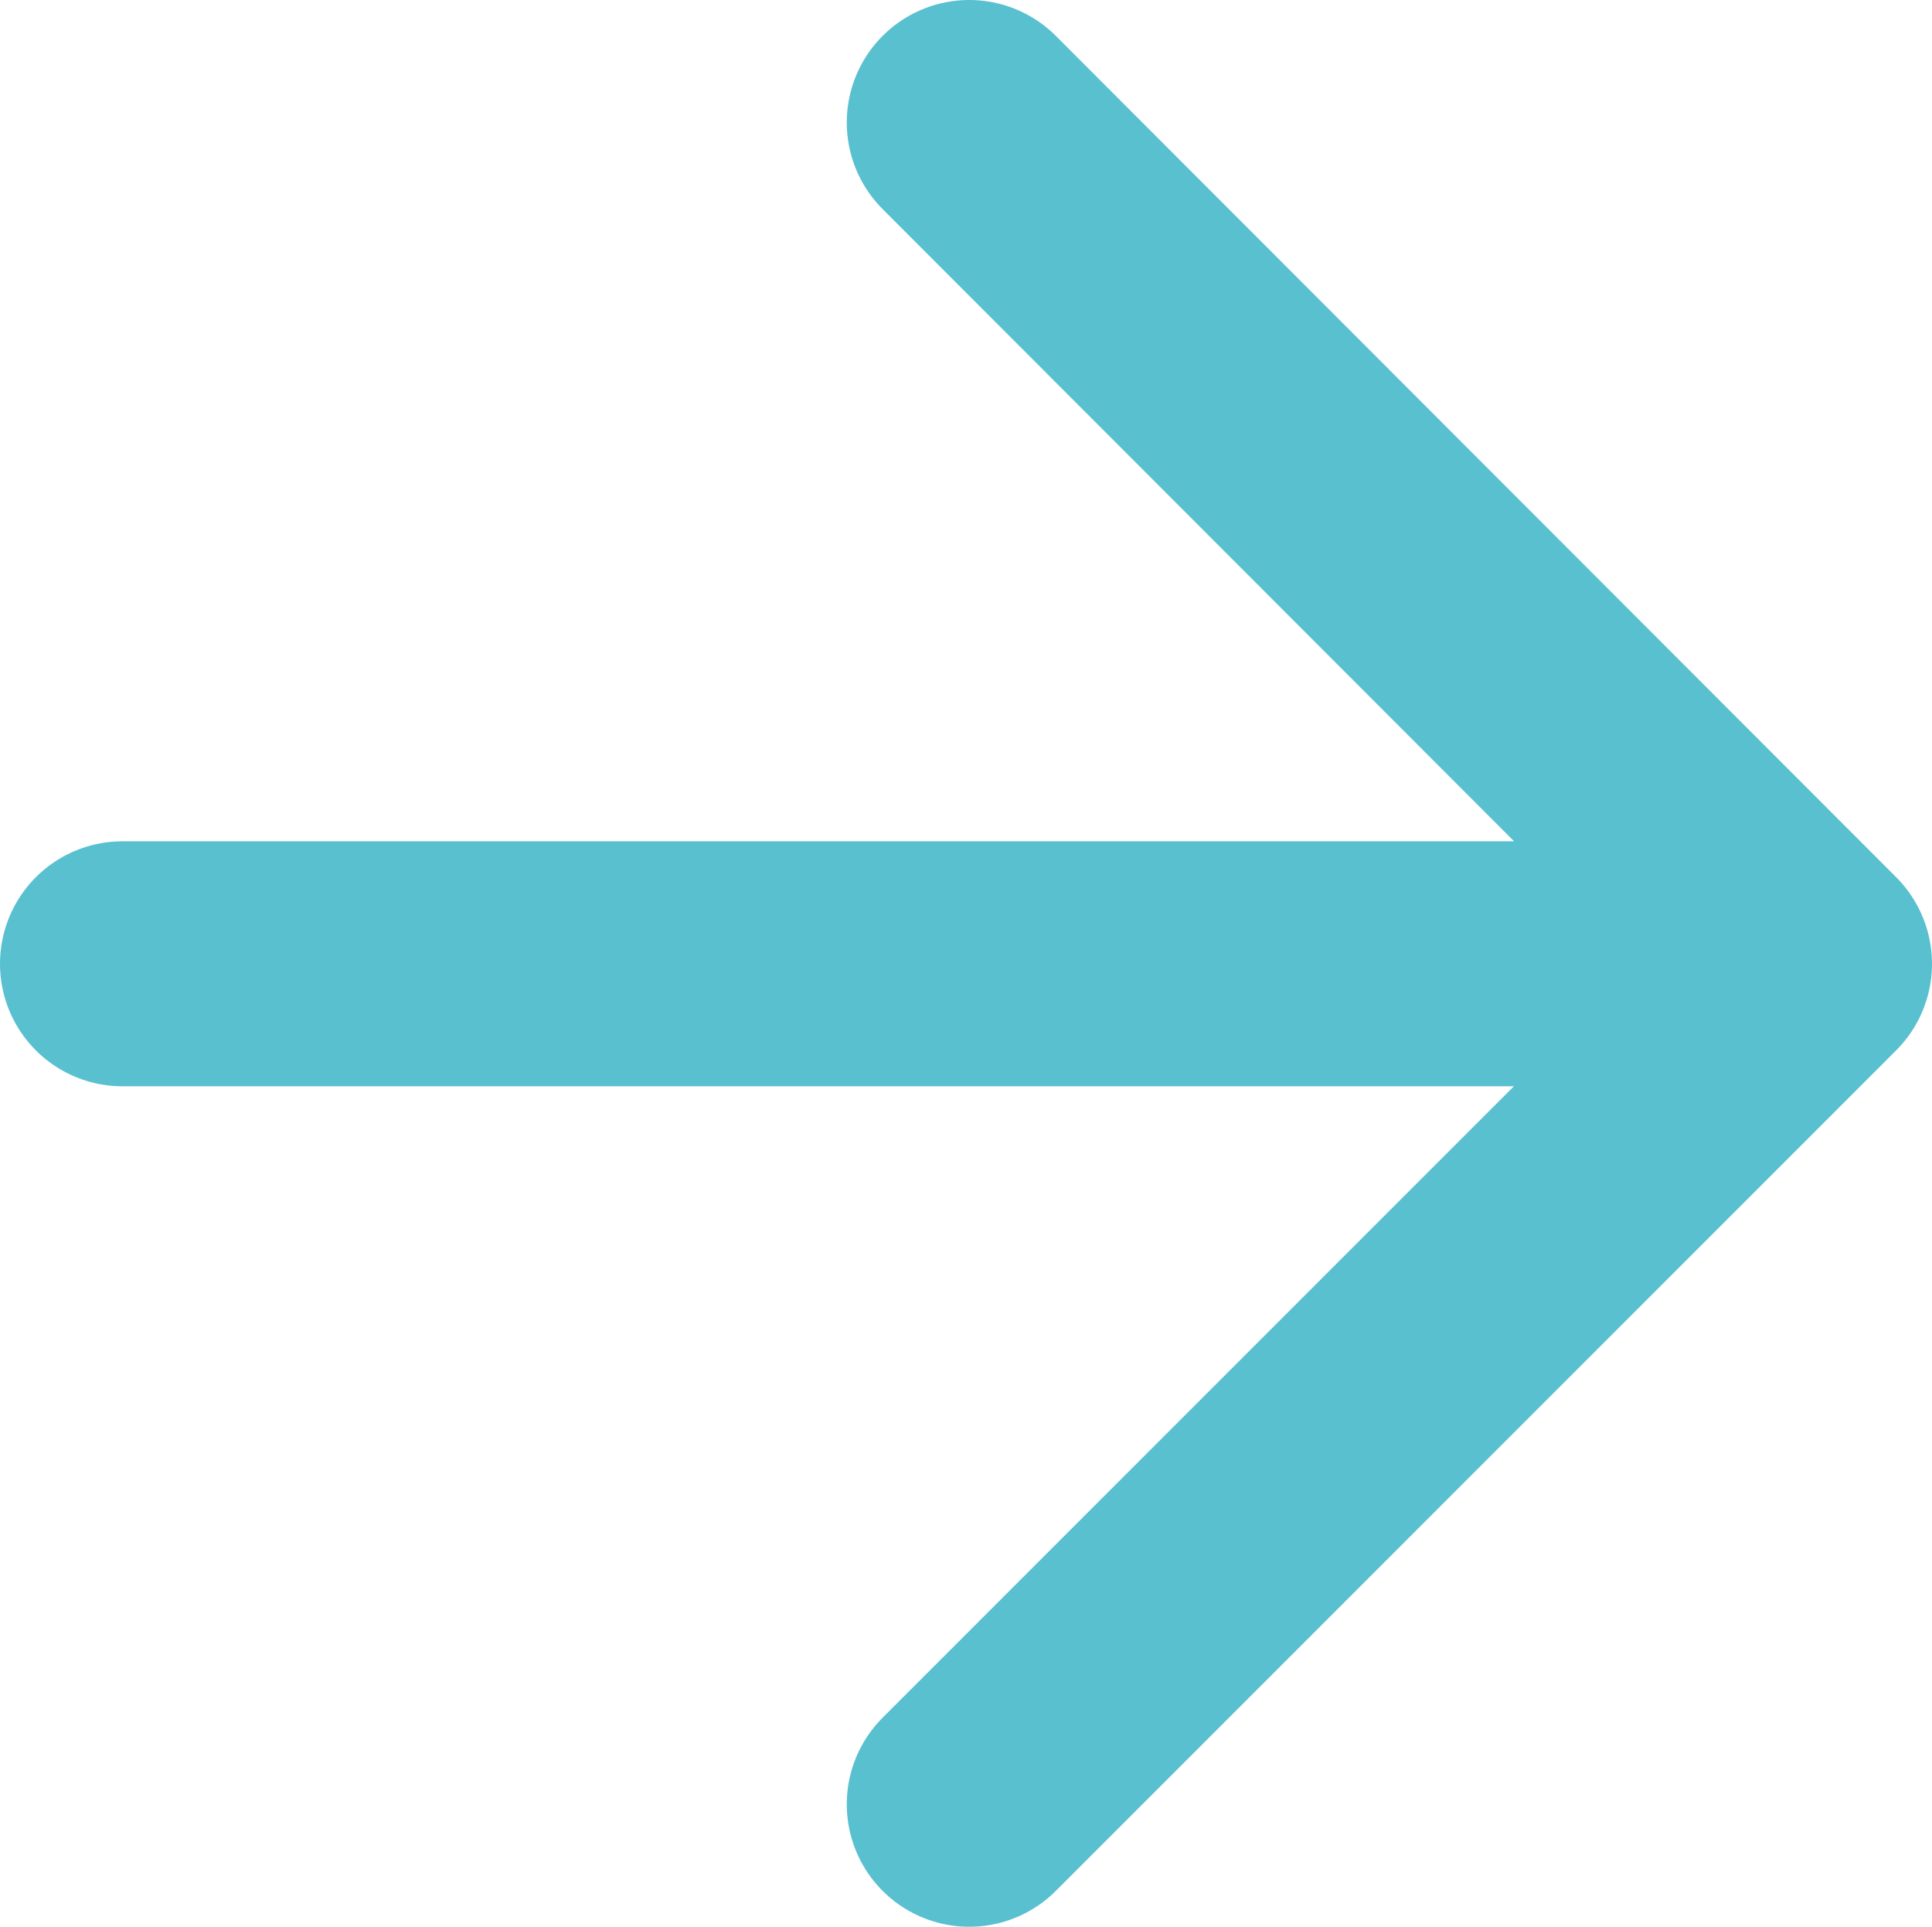 <svg xmlns="http://www.w3.org/2000/svg" id="_レイヤー_2" data-name="レイヤー_2" viewBox="0 0 23.98 23.91"><defs><style>.cls-1{fill:none;stroke:#59c0d0;stroke-linecap:round;stroke-linejoin:round;stroke-width:3.04px}</style></defs><g id="_デザイン" data-name="デザイン"><path d="m12.03 1.52 10.43 10.44-10.43 10.43M22.46 11.96H1.52" class="cls-1"/></g></svg>
